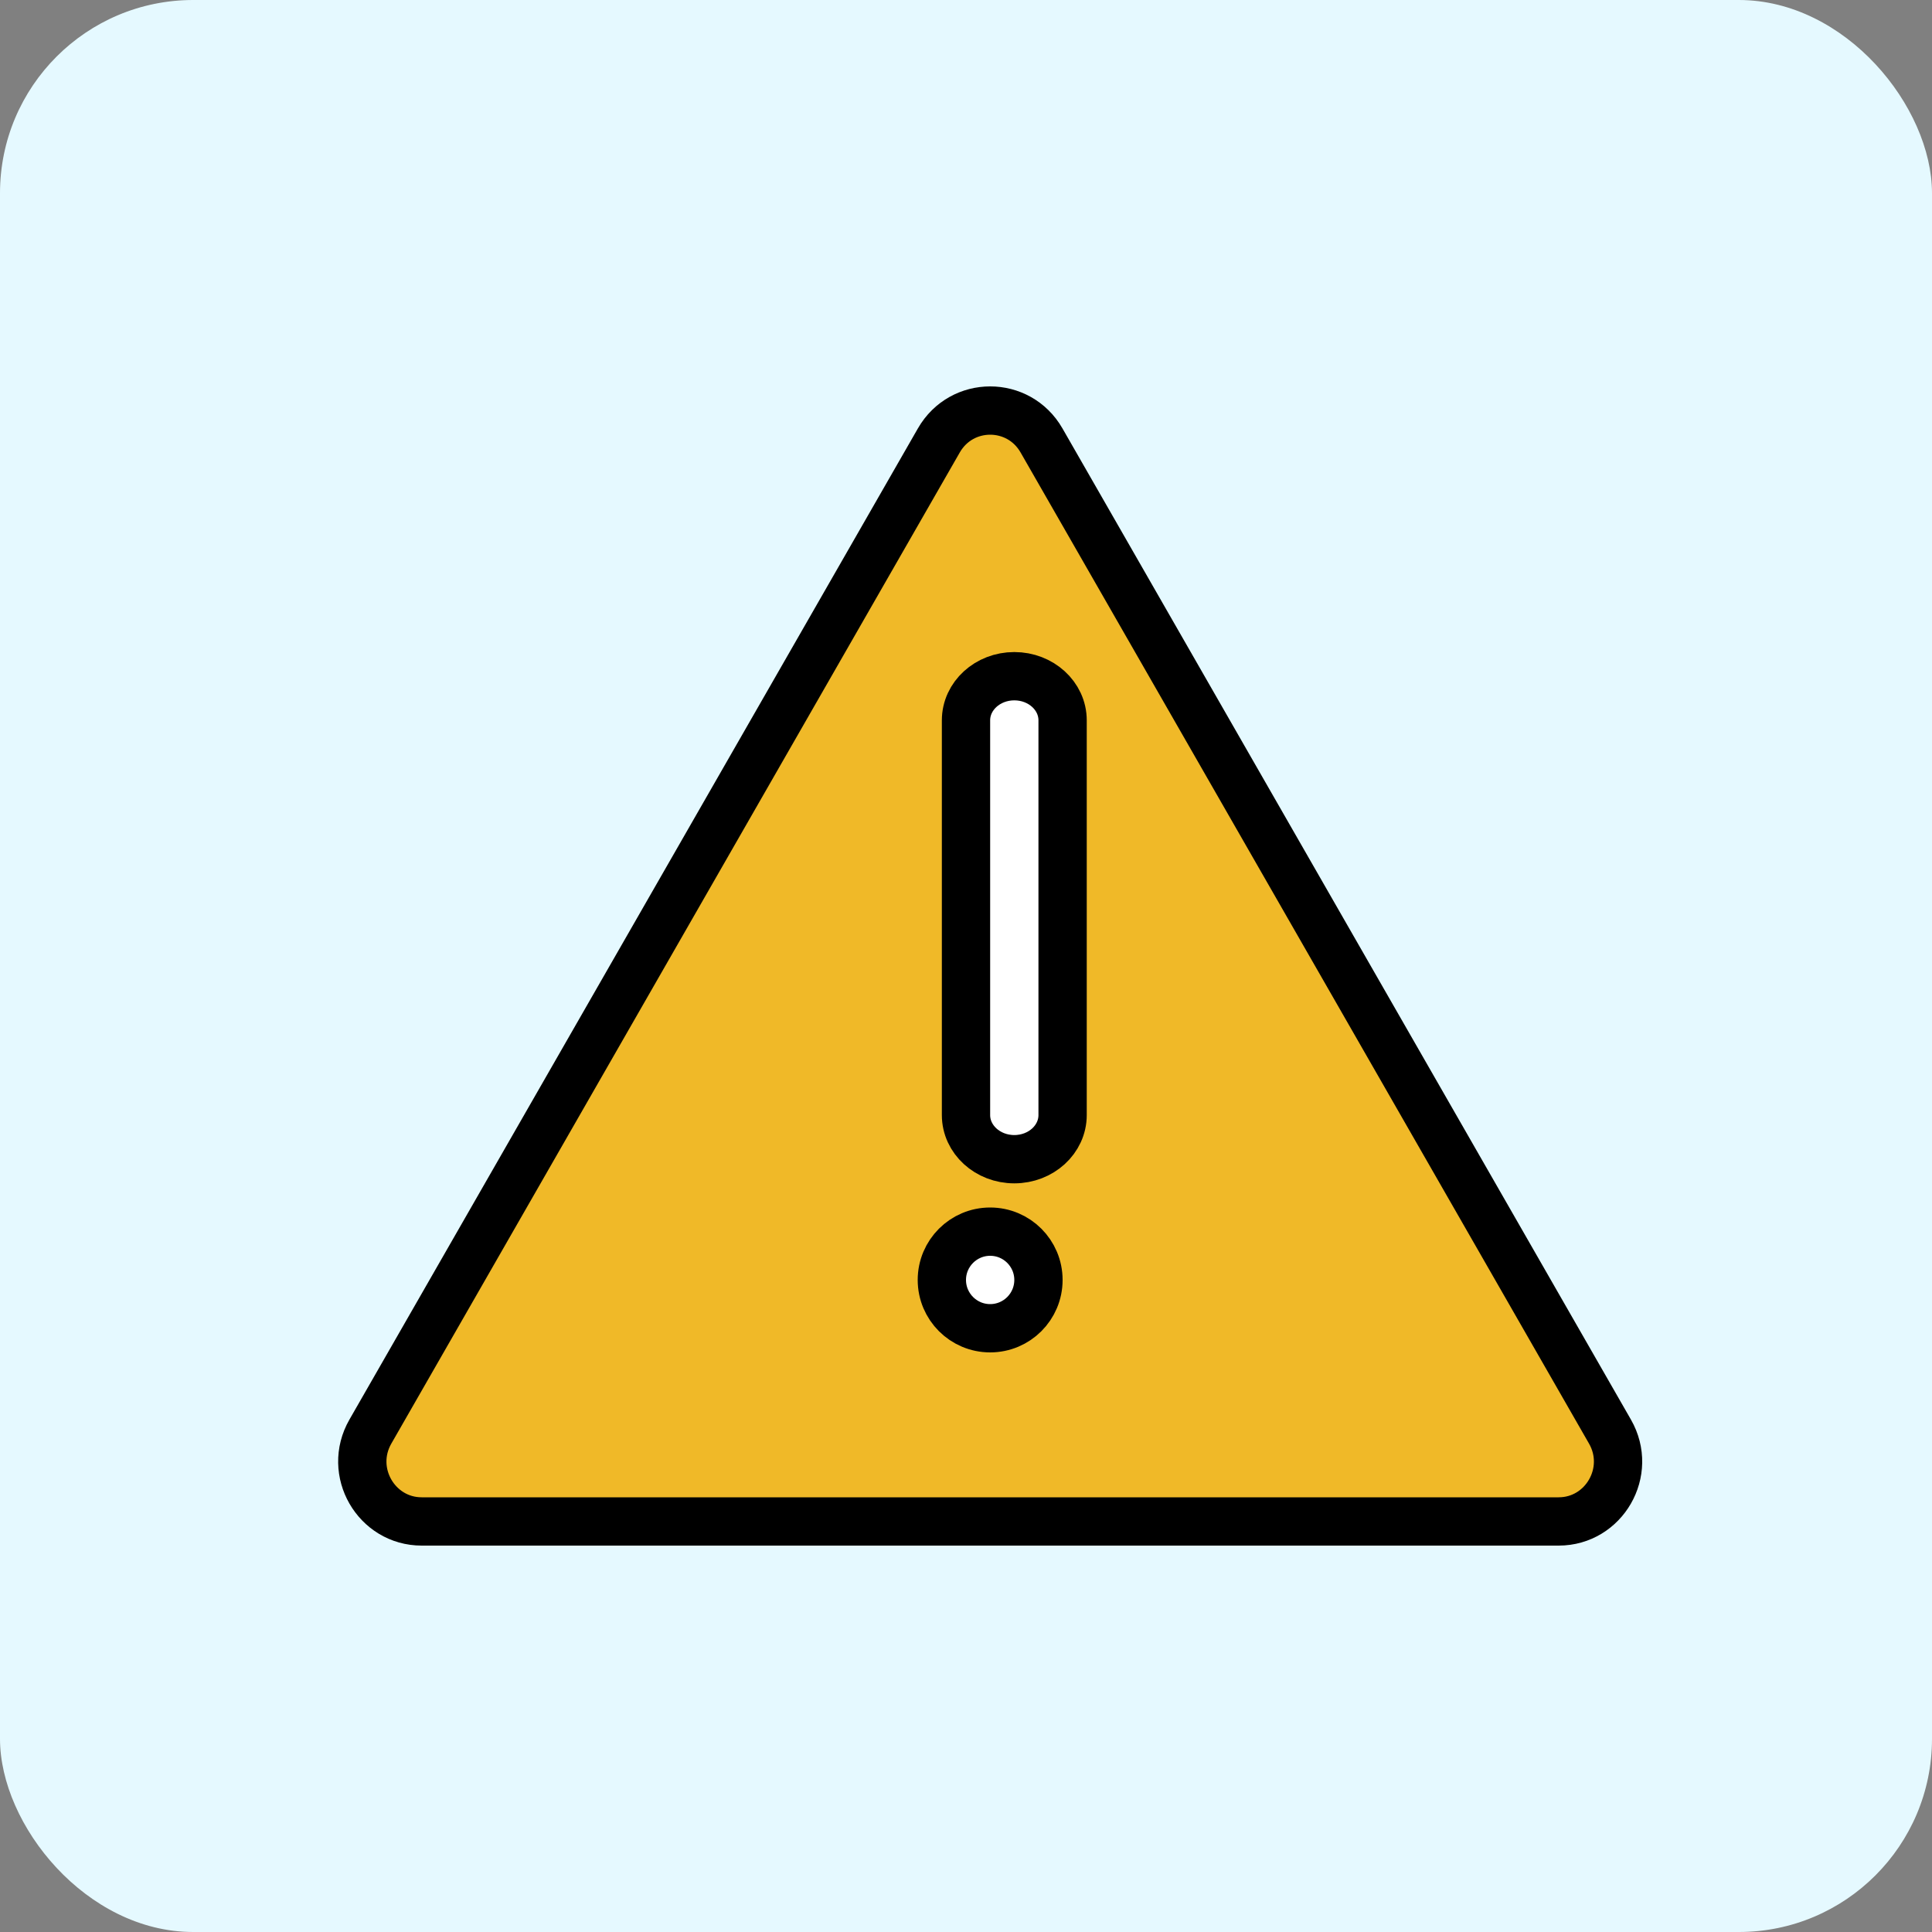 <svg width="40" height="40" viewBox="0 0 40 40" fill="none" xmlns="http://www.w3.org/2000/svg">
<rect x="0" y="0" width="40" height="40" fill="#808080" stroke="none"/>
<rect x="0" width="40" height="40" rx="4" fill="#E5F9FF"/>
<path d="M19.438 9.118C19.911 8.294 21.09 8.294 21.563 9.118L33.333 29.64C33.809 30.471 33.21 31.5 32.27 31.5H8.731C7.791 31.5 7.192 30.471 7.668 29.64L19.438 9.118Z" fill="#F0B928" stroke="black"/>
<path fill-rule="evenodd" clip-rule="evenodd" d="M21 14C21.553 14 22 14.409 22 14.914V23.086C22 23.591 21.553 24 21 24C20.448 24 20 23.591 20 23.086V14.914C20 14.409 20.448 14 21 14Z" fill="white" stroke="black" stroke-linecap="round" stroke-linejoin="round"/>
<path d="M21.5 26.5C21.5 27.052 21.053 27.5 20.5 27.5C19.948 27.5 19.5 27.052 19.5 26.5C19.5 25.948 19.948 25.5 20.5 25.5C21.053 25.5 21.5 25.948 21.5 26.5Z" fill="white" stroke="black"/>
</svg>

